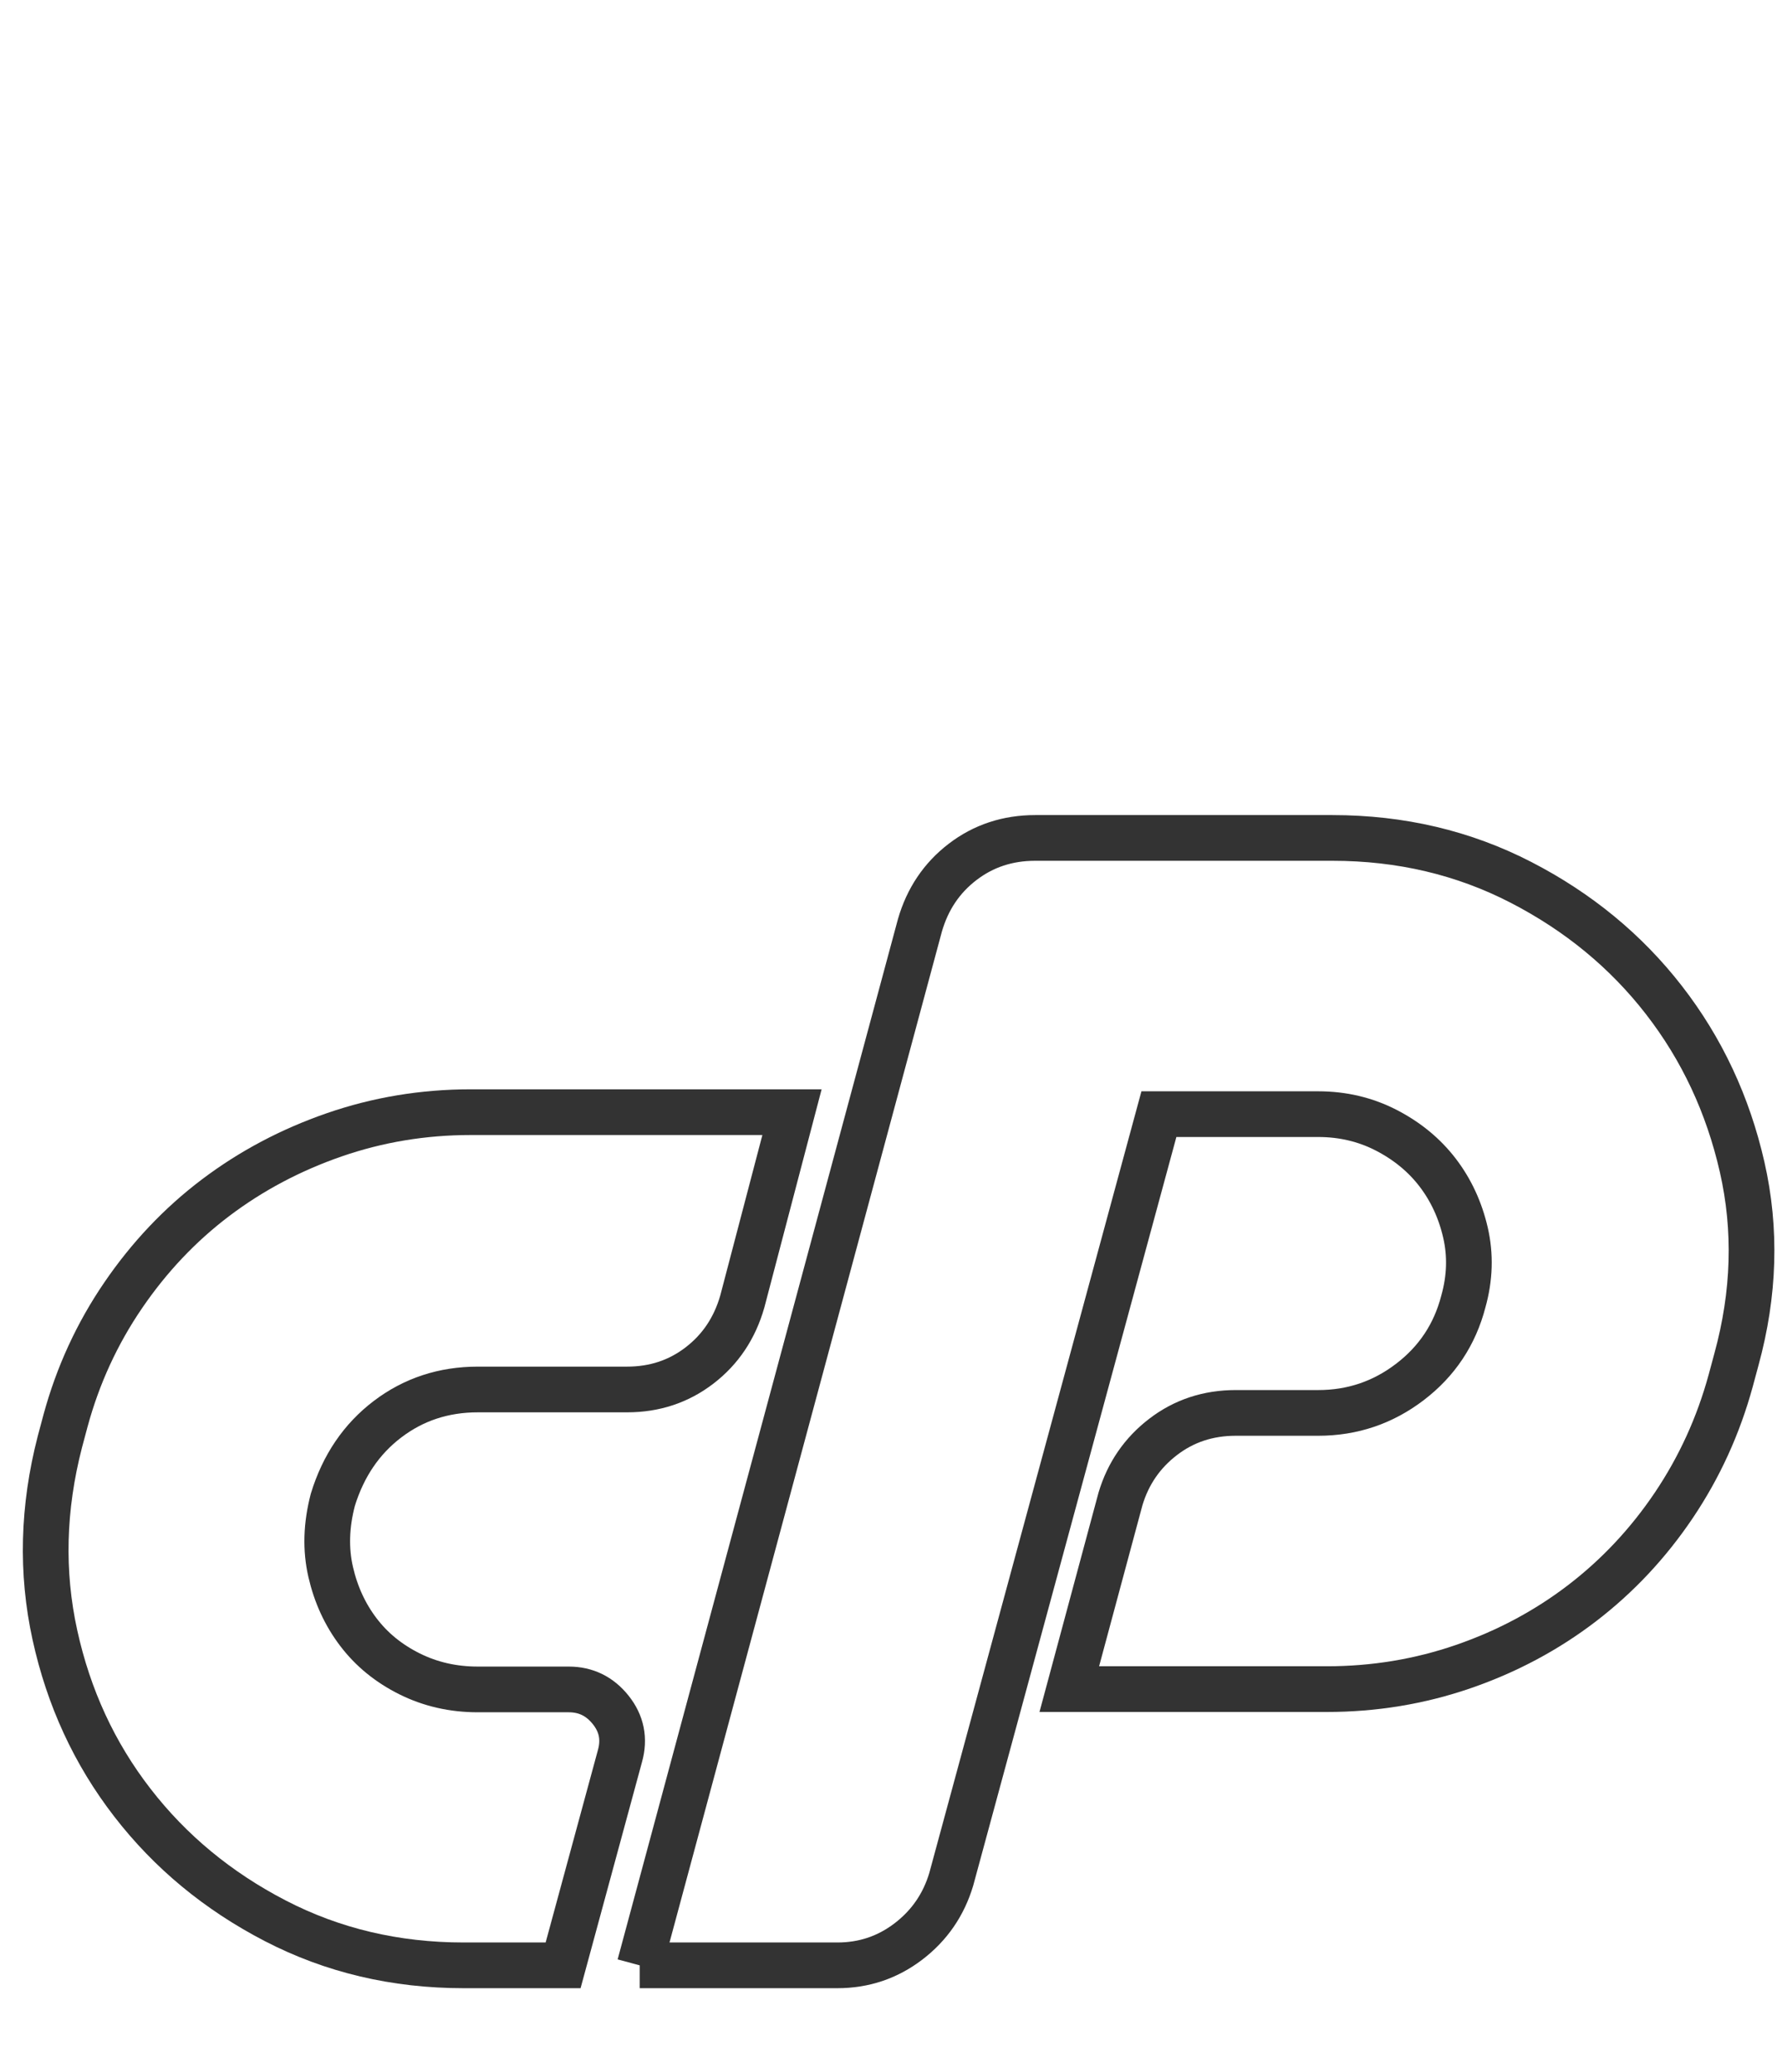 <?xml version="1.0" encoding="UTF-8"?>
<svg width="117px" height="136px" viewBox="0 0 117 136" version="1.1" xmlns="http://www.w3.org/2000/svg" xmlns:xlink="http://www.w3.org/1999/xlink">
    <!-- Generator: Sketch 53.2 (72643) - https://sketchapp.com -->
    <title>domain_micro_hosting_cp</title>
    <desc>Created with Sketch.</desc>
    <g id="domain_micro_hosting_cp" stroke="none" stroke-width="1" fill="none" fill-rule="evenodd">
        <path d="M30.905,73 L52,73 L48.733,85.444 C48.234,87.178 47.301,88.571 45.933,89.623 C44.563,90.677 42.977,91.202 41.172,91.202 L31.372,91.202 C29.132,91.202 27.156,91.852 25.445,93.152 C23.733,94.453 22.536,96.217 21.852,98.446 C21.415,100.118 21.369,101.696 21.712,103.182 C22.053,104.668 22.66,105.984 23.532,107.129 C24.403,108.275 25.523,109.188 26.892,109.869 C28.26,110.55 29.753,110.89 31.372,110.89 L37.346,110.89 C38.466,110.89 39.383,111.339 40.099,112.237 C40.814,113.135 41.016,114.141 40.706,115.255 L36.972,129 L30.438,129 C25.958,129 21.836,128.025 18.071,126.075 C14.305,124.124 11.179,121.539 8.691,118.32 C6.202,115.104 4.505,111.432 3.604,107.315 C2.701,103.198 2.811,98.972 3.931,94.638 L4.304,93.245 C5.112,90.274 6.372,87.534 8.084,85.027 C9.795,82.519 11.818,80.383 14.151,78.618 C16.485,76.854 19.082,75.477 21.945,74.486 C24.806,73.496 27.793,73 30.905,73" id="Fill-15" stroke="#333333" stroke-width="3"></path>
        <path d="M42,129 L60.399,60.735 C60.897,59.01 61.831,57.622 63.201,56.573 C64.57,55.525 66.158,55 67.964,55 L87.484,55 C91.967,55 96.091,55.972 99.859,57.914 C103.626,59.856 106.755,62.432 109.245,65.638 C111.735,68.845 113.448,72.499 114.382,76.599 C115.316,80.701 115.191,84.91 114.009,89.225 L113.635,90.612 C112.826,93.573 111.58,96.301 109.9,98.799 C108.218,101.296 106.21,103.439 103.875,105.228 C101.54,107.016 98.94,108.403 96.077,109.39 C93.212,110.377 90.223,110.87 87.11,110.87 L70.206,110.87 L73.568,98.382 C74.066,96.718 75,95.361 76.37,94.312 C77.738,93.264 79.327,92.74 81.133,92.74 L86.55,92.74 C88.792,92.74 90.8,92.062 92.574,90.705 C94.349,89.35 95.516,87.592 96.077,85.433 C96.511,83.892 96.558,82.38 96.217,80.9 C95.874,79.42 95.267,78.111 94.395,76.969 C93.523,75.829 92.402,74.904 91.033,74.194 C89.663,73.486 88.168,73.13 86.55,73.13 L76.09,73.13 L62.454,123.358 C61.955,125.022 61.021,126.379 59.652,127.427 C58.281,128.476 56.724,129 54.982,129 L42,129" id="Fill-16" stroke="#333333" stroke-width="3"></path>
    </g>
</svg>